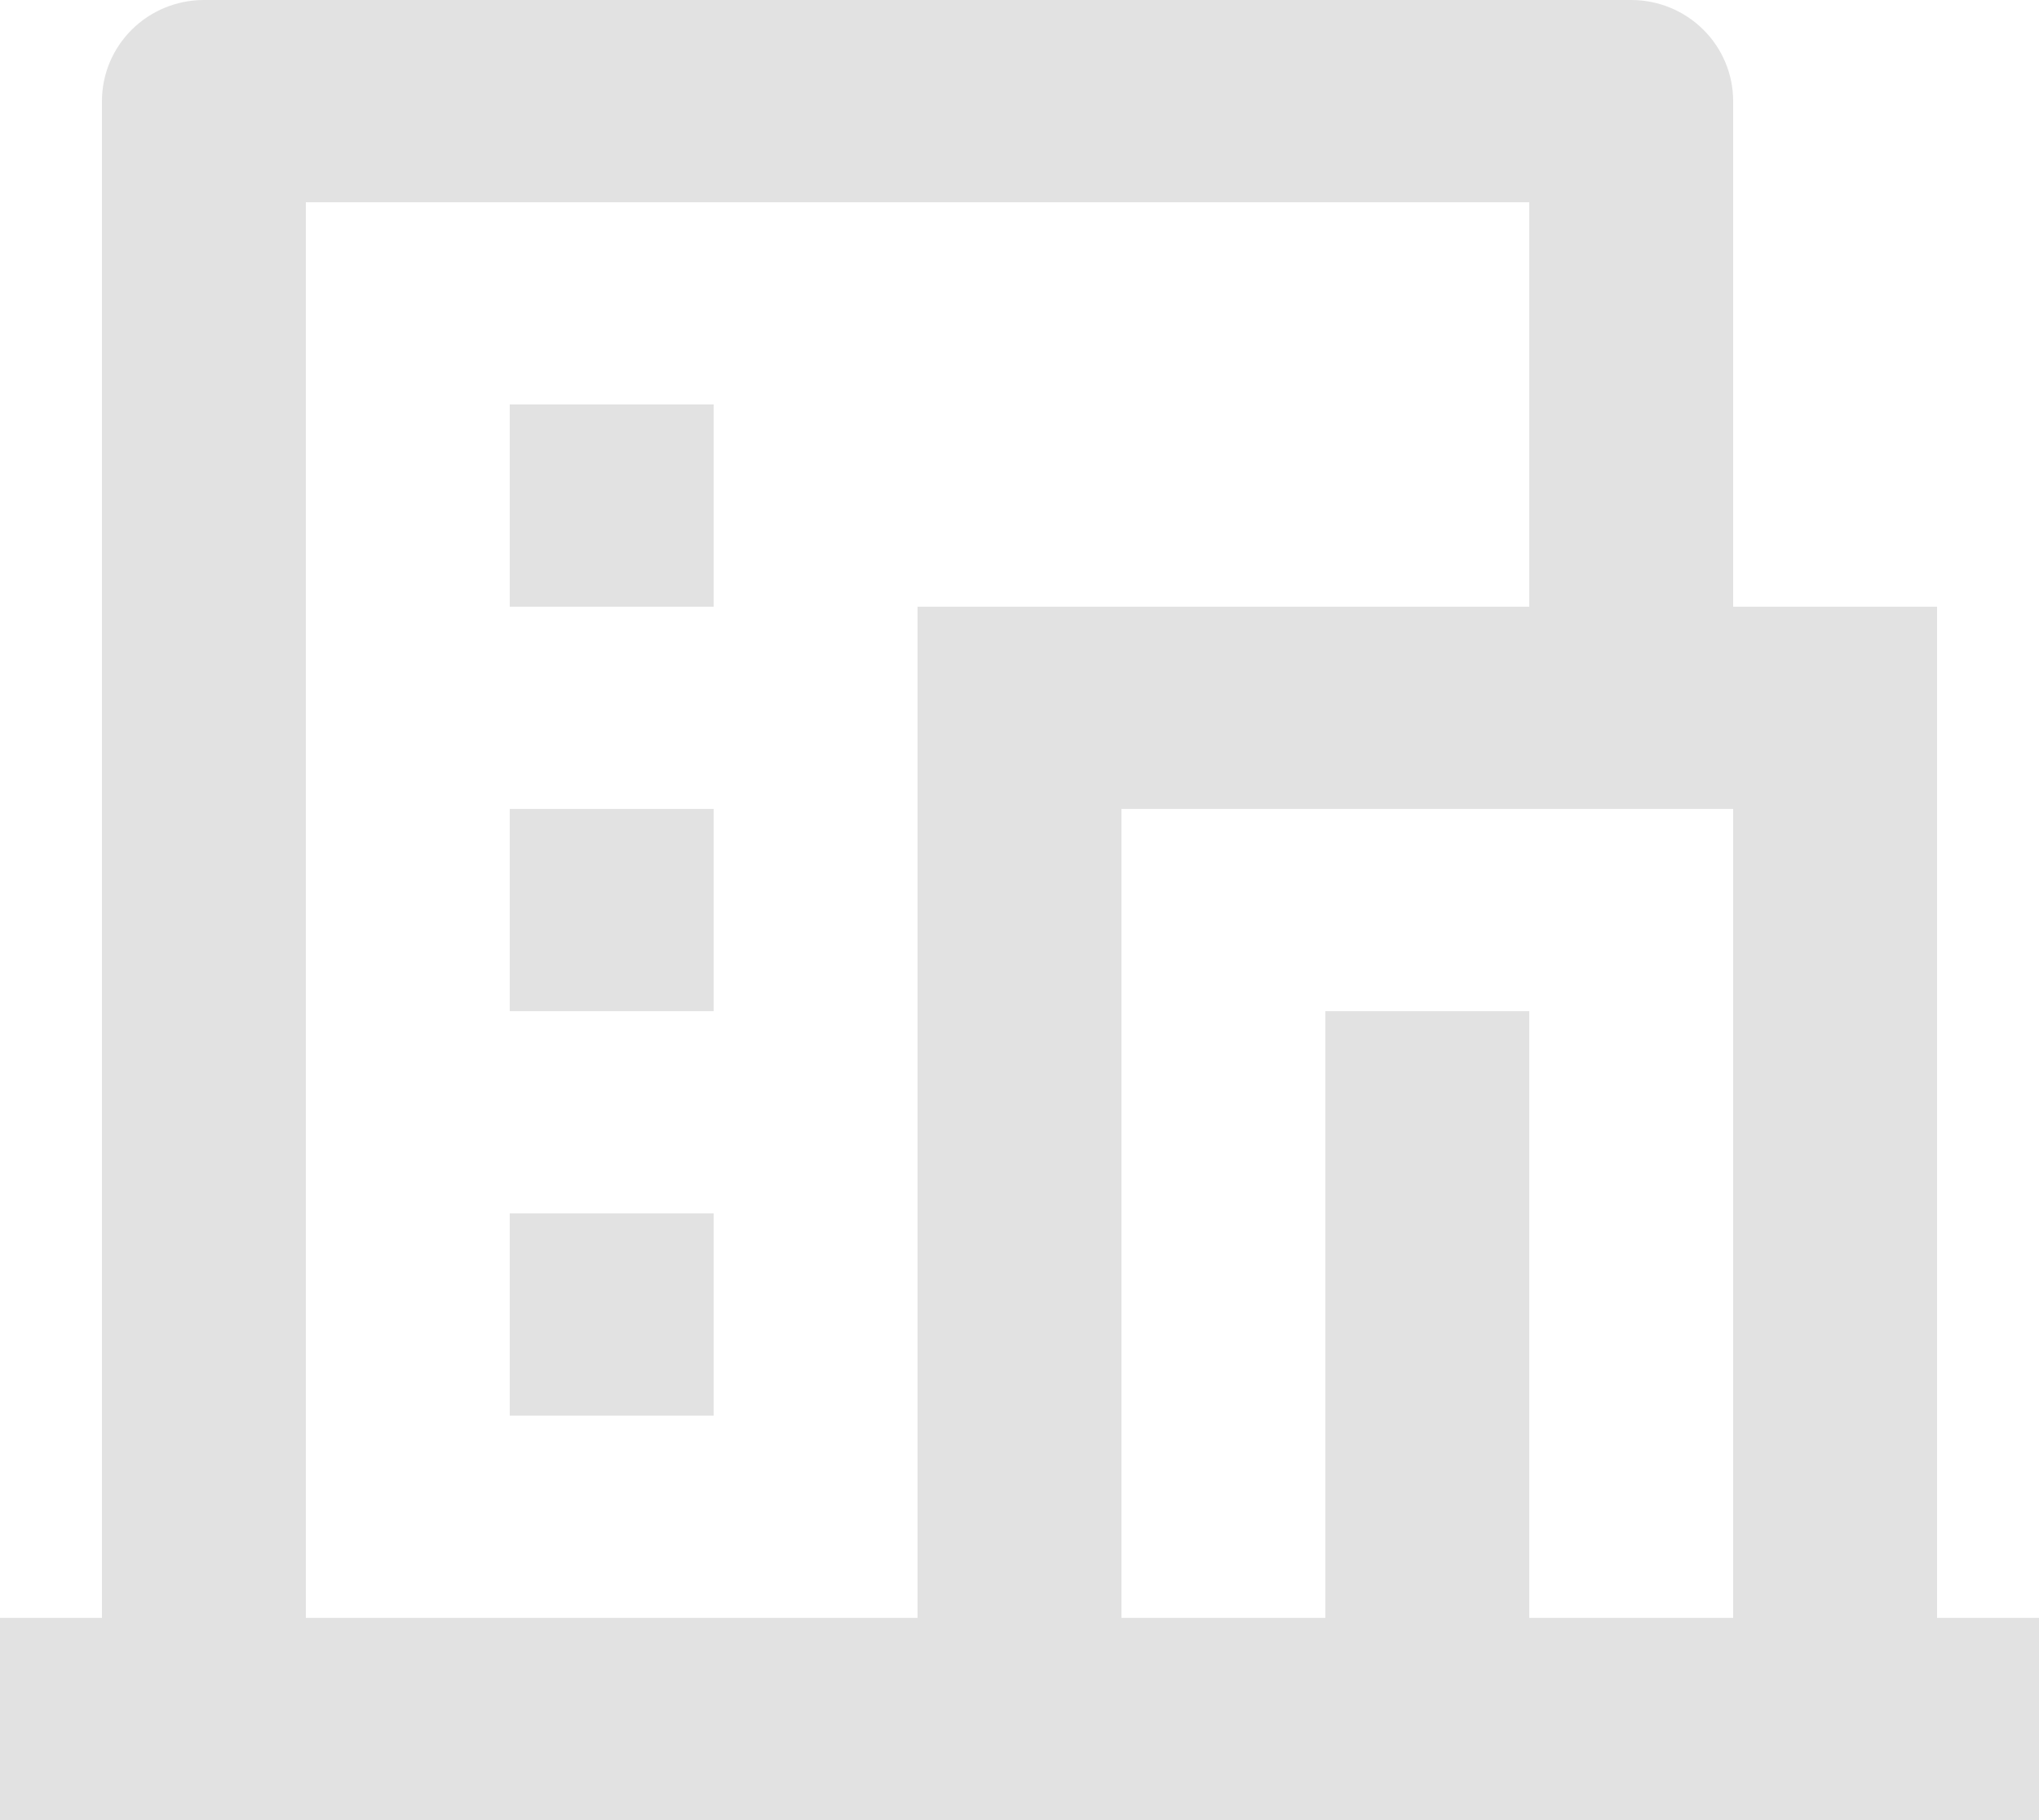 <svg width="56" height="50" viewBox="0 0 56 50" fill="none" xmlns="http://www.w3.org/2000/svg">
<path d="M56 50H0V44.444H2.8V2.778C2.8 2.041 3.095 1.335 3.62 0.814C4.145 0.293 4.857 0 5.6 0H44.8C45.543 0 46.255 0.293 46.78 0.814C47.305 1.335 47.6 2.041 47.6 2.778V16.667H53.2V44.444H56V50ZM42 44.444H47.6V22.222H30.8V44.444H36.4V27.778H42V44.444ZM42 16.667V5.556H8.4V44.444H25.2V16.667H42ZM14 22.222H19.6V27.778H14V22.222ZM14 33.333H19.6V38.889H14V33.333ZM14 11.111H19.6V16.667H14V11.111Z" fill="#E2E2E2"/>
</svg>
